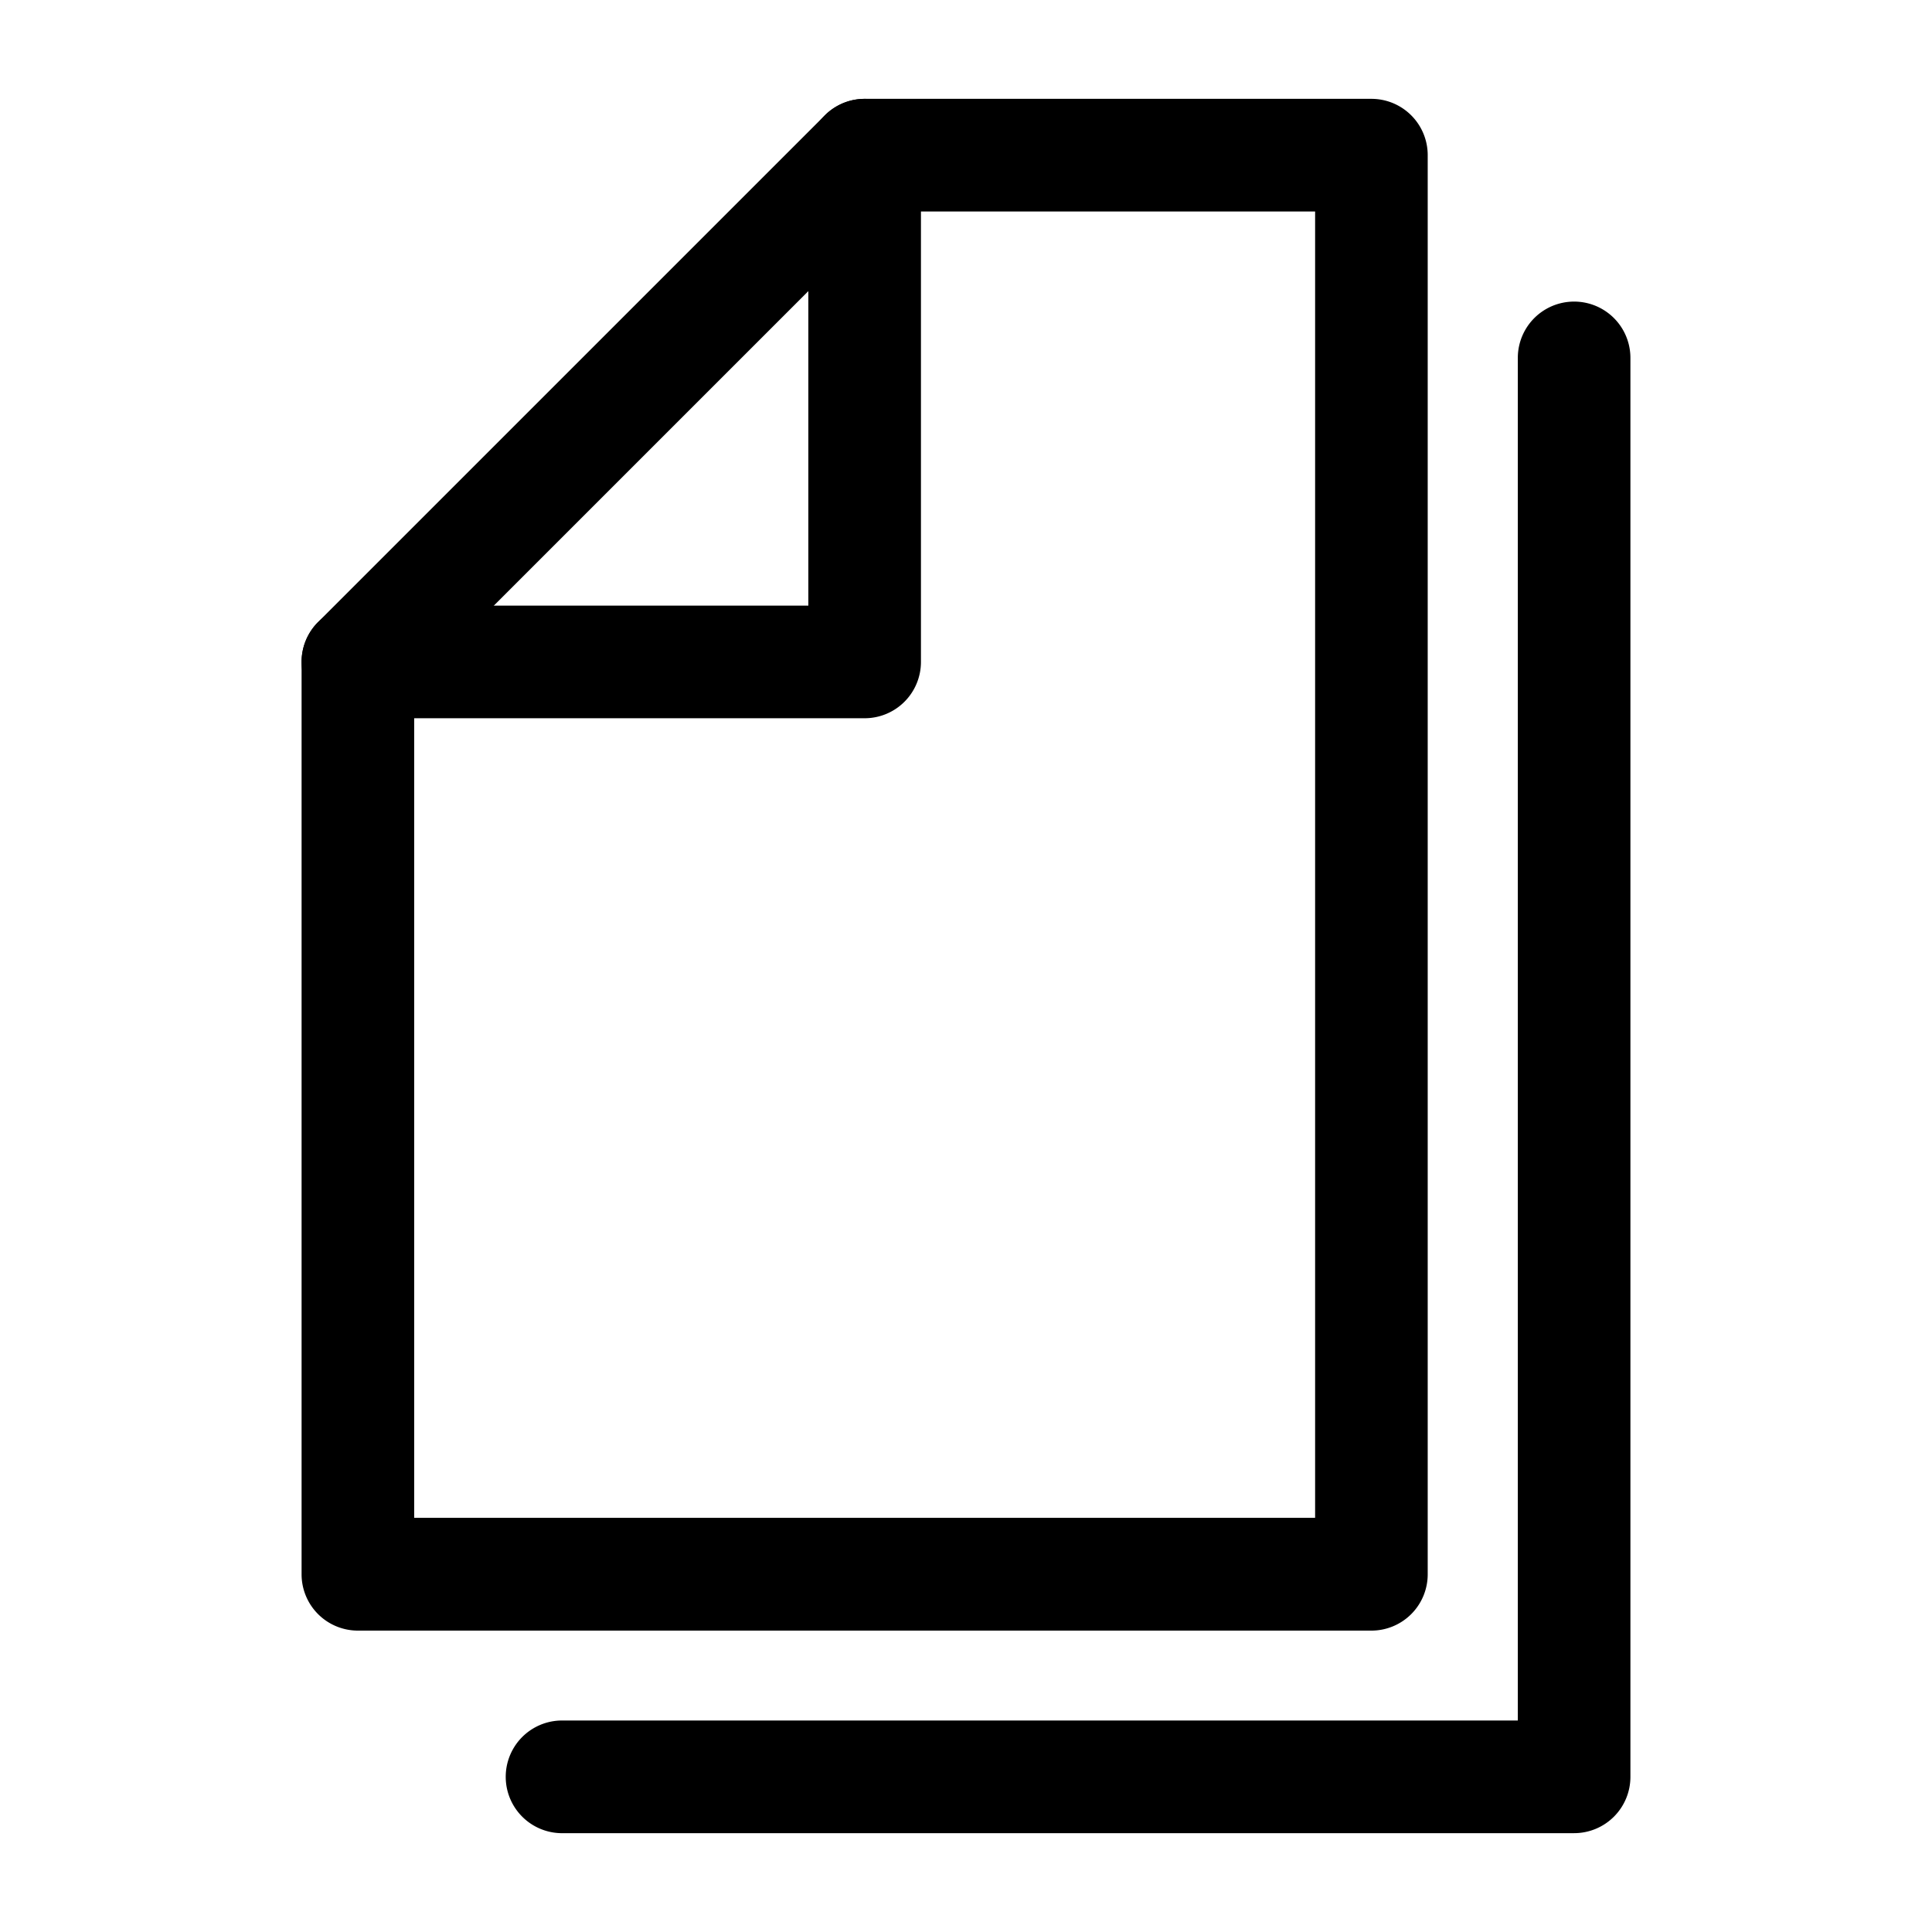 <svg id="Layer_1" data-name="Layer 1" xmlns="http://www.w3.org/2000/svg" viewBox="0 0 500 500"><title>paper_20</title><path class="cls-1" d="M354.92,422H92.62a14.57,14.57,0,0,1-14.57-14.57V171.31A14.55,14.55,0,0,1,82.31,161L213.47,29.85a14.56,14.56,0,0,1,10.3-4.27H354.92a14.57,14.57,0,0,1,14.57,14.58V407.38A14.57,14.57,0,0,1,354.92,422ZM107.19,392.81H340.35V54.73H229.81L107.19,177.35Z"/><path class="cls-1" d="M223.77,185.88H92.62a14.57,14.57,0,0,1,0-29.14H209.2V40.16a14.57,14.57,0,1,1,29.14,0V171.31A14.57,14.57,0,0,1,223.77,185.88Z"/><path class="cls-1" d="M407.38,474.42H145.08a14.58,14.58,0,0,1,0-29.15H392.81V92.62a14.57,14.57,0,1,1,29.14,0V459.84A14.57,14.57,0,0,1,407.38,474.42Z"/></svg>